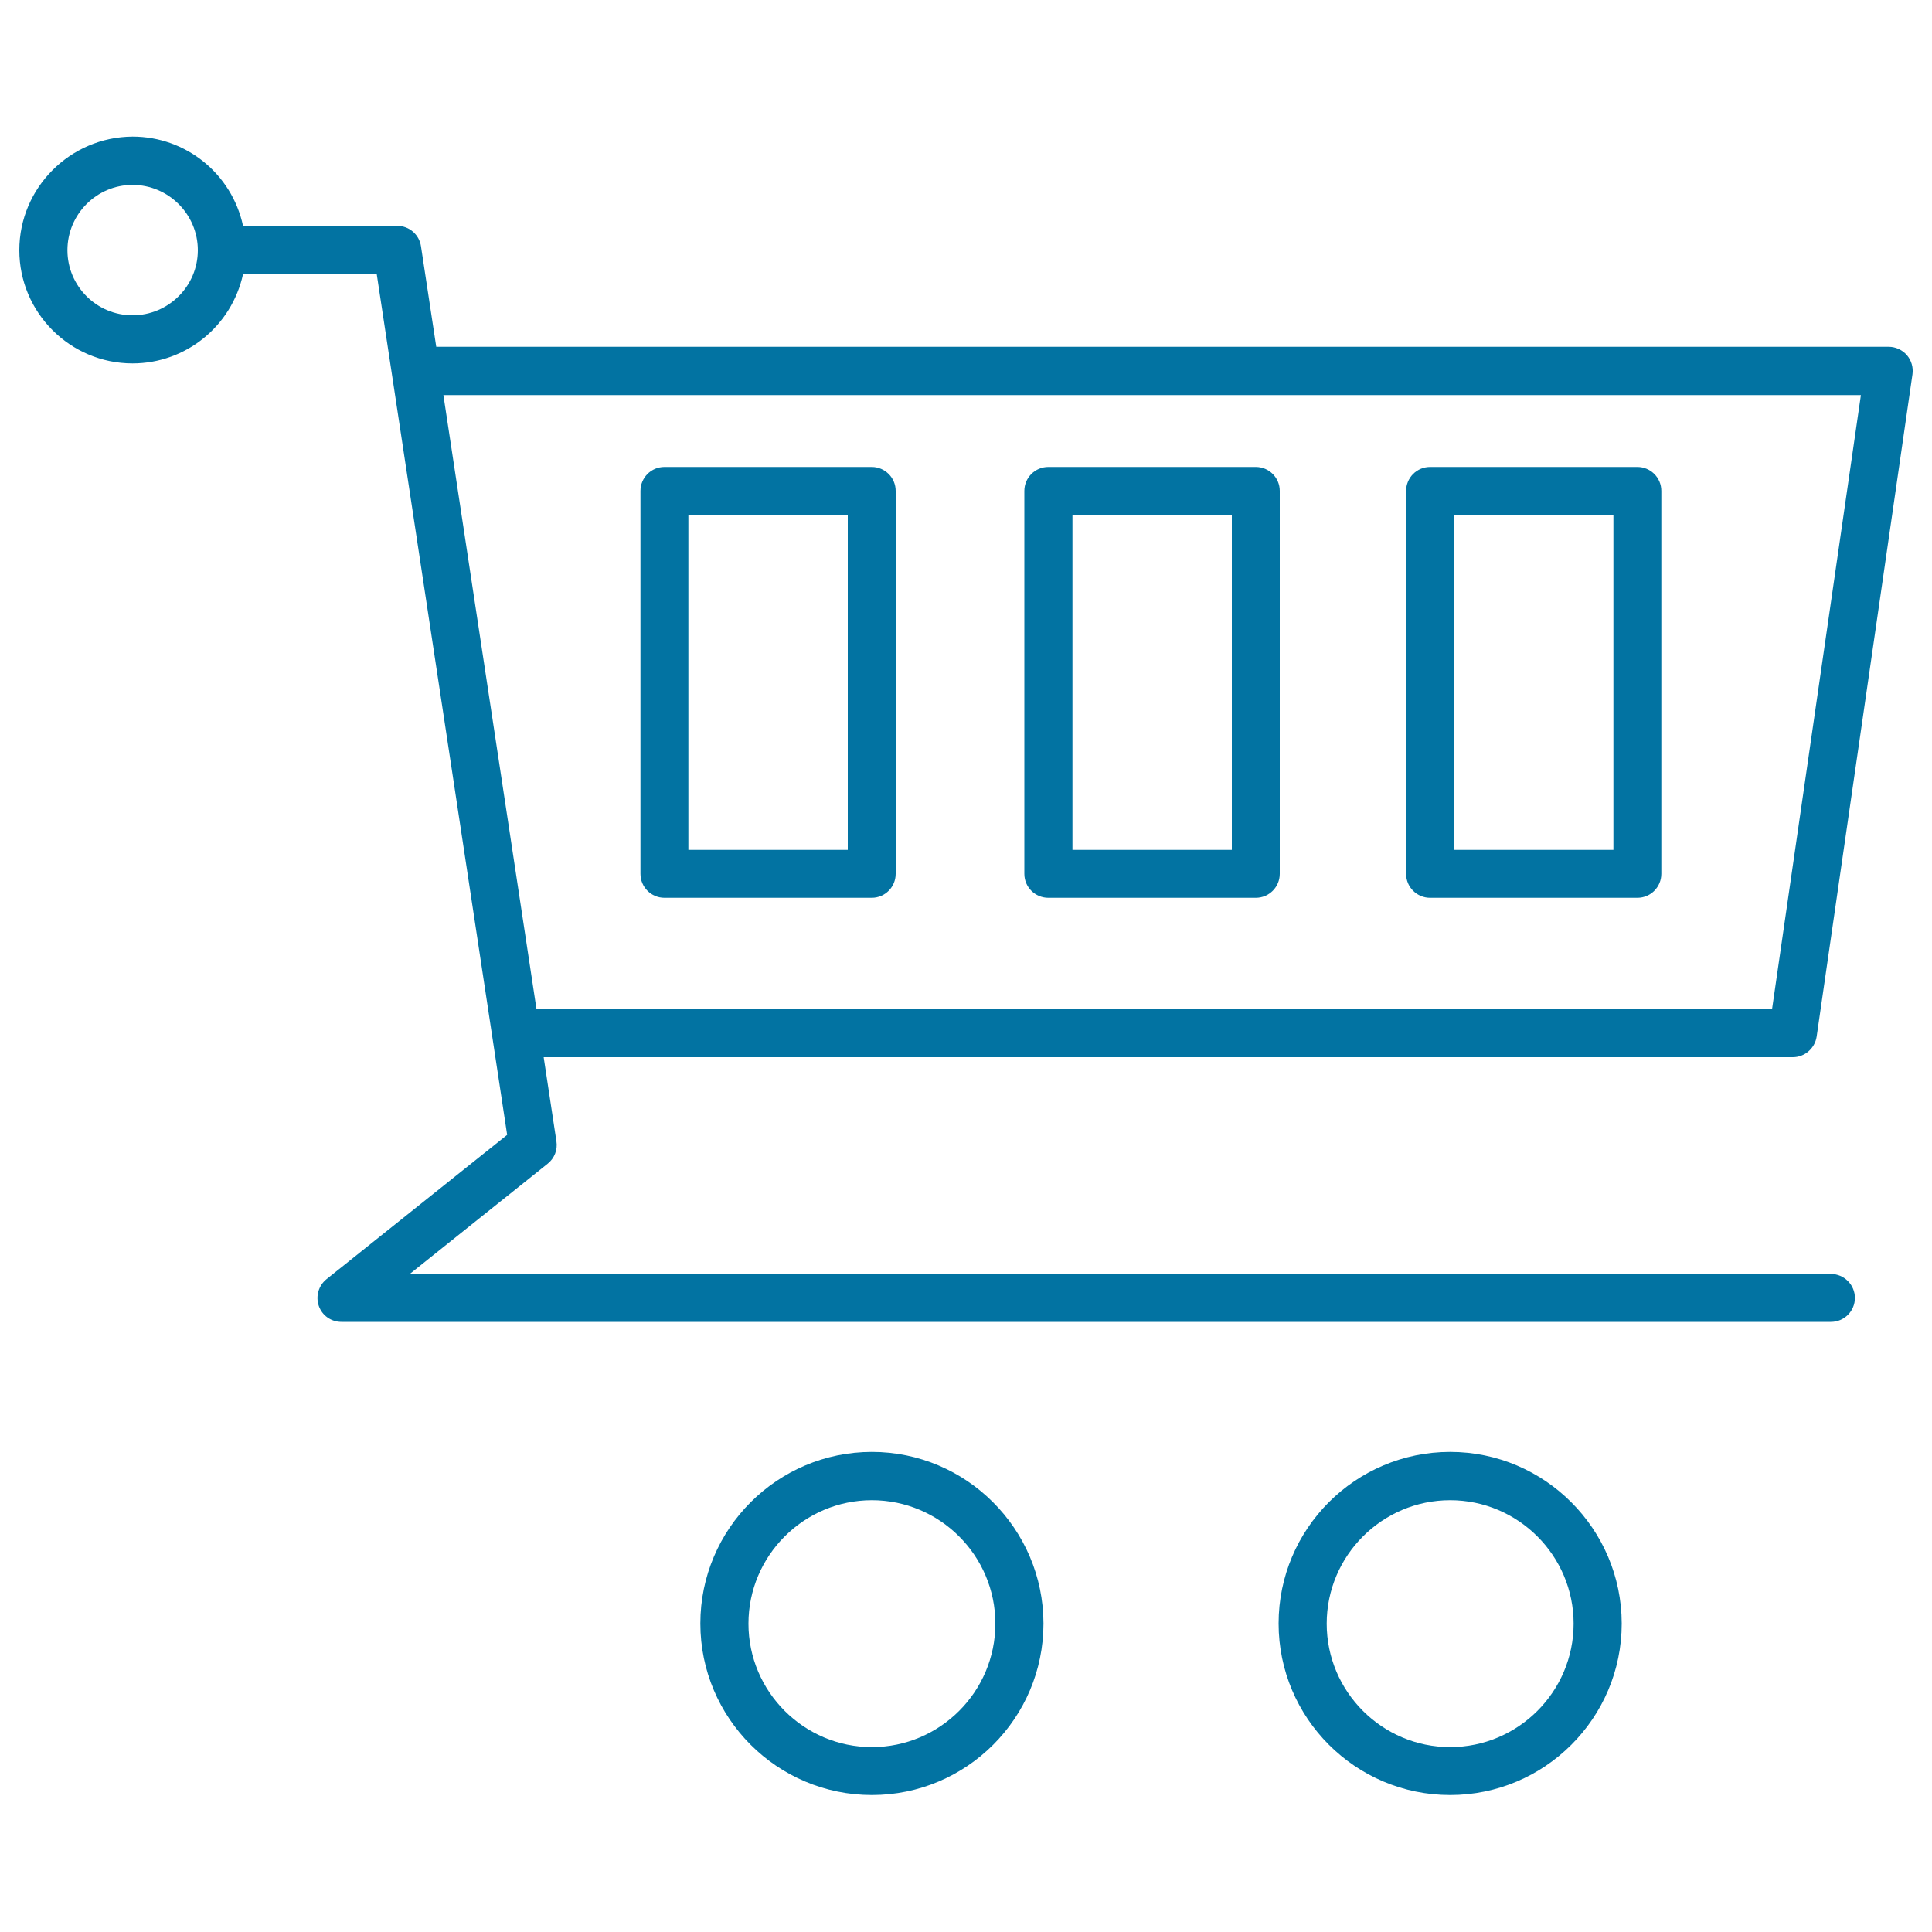 <svg xmlns="http://www.w3.org/2000/svg" viewBox="0 0 1000 1000" style="fill:#0273a2">
<title>Shopping Cart SVG icon</title>
<g><g><path d="M947.7,659.4H212.1l71.4-57.1c3.5-2.8,5.2-7.2,4.5-11.6l-6.6-43.5H928c6.1,0,11.4-4.6,12.3-10.7l49.6-342.8c0.5-3.6-0.6-7.2-2.9-9.9c-2.4-2.7-5.8-4.3-9.4-4.3H225.8l-7.9-52c-0.9-6.1-6.1-10.6-12.3-10.6h-79.8c-5.8-26.9-29.5-46.2-57.2-46.2C36.3,70.9,10,97.2,10,129.5c0,32.3,26.3,58.6,58.6,58.6c27.6,0,51.3-19.3,57.2-46.2h69.2l67.5,445.5l-93.5,74.7c-4.1,3.3-5.7,8.8-4,13.8c1.7,5,6.4,8.3,11.7,8.3h771c6.9,0,12.4-5.6,12.4-12.4C960.1,665,954.5,659.4,947.7,659.4z M68.6,163.2c-18.6,0-33.7-15.1-33.7-33.7c0-18.6,15.1-33.8,33.7-33.8c18.6,0,33.8,15.2,33.8,33.8C102.4,148.1,87.2,163.2,68.6,163.2z M229.5,204.5h733.7l-46,317.9H277.7L229.5,204.5z"/><path d="M343.9,464.7h107.3c6.9,0,12.4-5.6,12.4-12.4V254.1c0-6.9-5.6-12.4-12.4-12.4H343.9c-6.9,0-12.4,5.6-12.4,12.4v198.2C331.5,459.2,337.1,464.7,343.9,464.7z M356.3,266.6h82.5v173.3h-82.5V266.6z"/><path d="M740.2,464.7h107.3c6.9,0,12.4-5.6,12.4-12.4V254.1c0-6.9-5.6-12.4-12.4-12.4H740.2c-6.9,0-12.4,5.6-12.4,12.4v198.2C727.8,459.2,733.4,464.7,740.2,464.7z M752.7,266.6h82.4v173.3h-82.4V266.6z"/><path d="M542.6,464.7H650c6.9,0,12.4-5.6,12.4-12.4V254.1c0-6.9-5.6-12.4-12.4-12.4H542.6c-6.9,0-12.4,5.6-12.4,12.4v198.2C530.2,459.2,535.8,464.7,542.6,464.7z M555.1,266.6h82.5v173.3h-82.5V266.6L555.1,266.6z"/><path d="M451.3,751.5c-48.9,0-88.8,39.8-88.8,88.8c0,49,39.8,88.8,88.8,88.8s88.8-39.8,88.8-88.8C540,791.4,500.2,751.5,451.3,751.5z M451.3,904.3c-35.2,0-63.9-28.7-63.9-63.9c0-35.2,28.7-63.9,63.9-63.9s63.9,28.7,63.9,63.9C515.2,875.6,486.5,904.3,451.3,904.3z"/><path d="M750.6,751.5c-49,0-88.8,39.8-88.8,88.8c0,49,39.8,88.8,88.8,88.8c48.9,0,88.8-39.8,88.8-88.8C839.3,791.4,799.5,751.5,750.6,751.5z M750.6,904.3c-35.2,0-63.9-28.7-63.9-63.9c0-35.2,28.7-63.9,63.9-63.9c35.2,0,63.9,28.7,63.9,63.9C814.5,875.6,785.8,904.3,750.6,904.3z"/></g></g>
</svg>